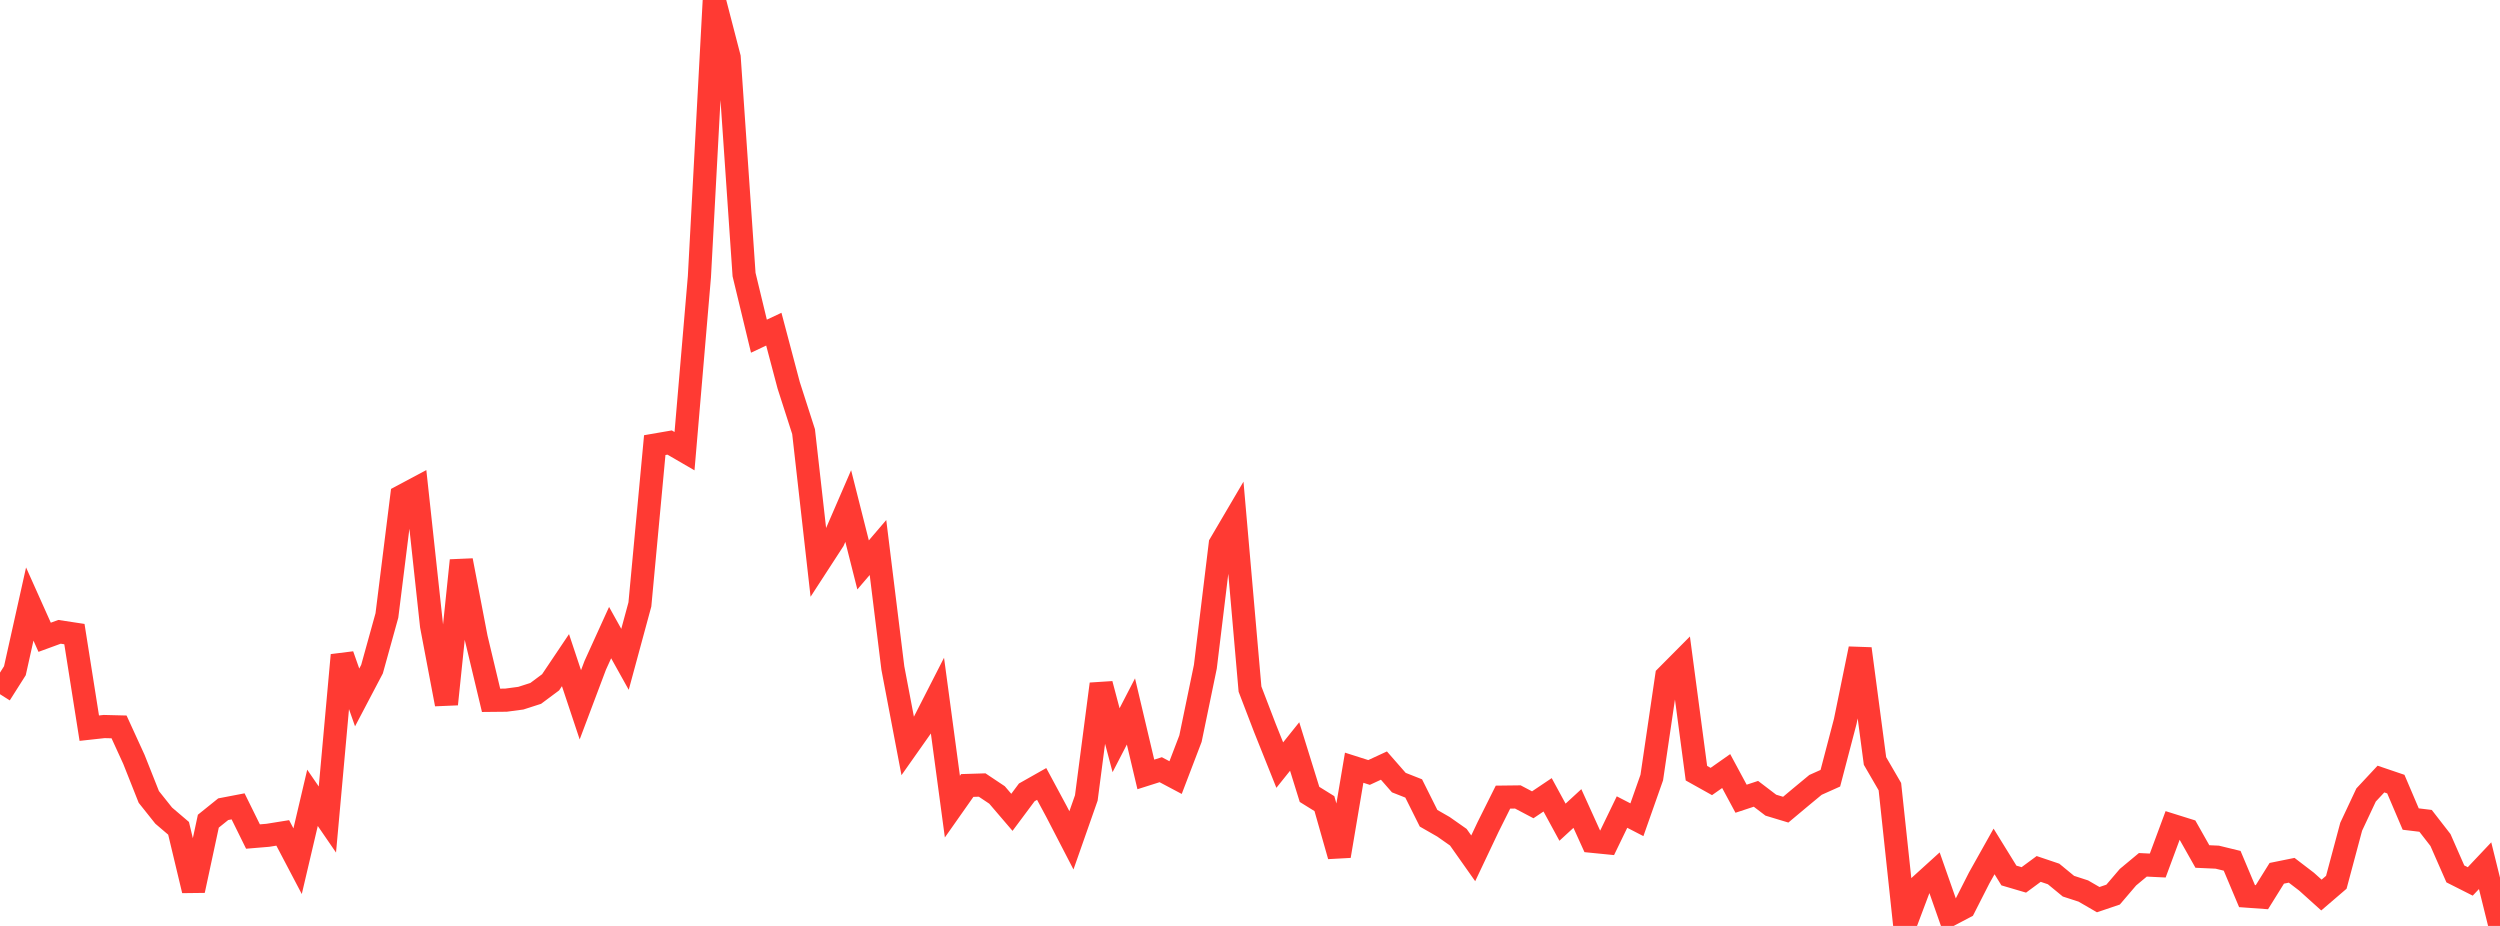 <?xml version="1.0" standalone="no"?>
<!DOCTYPE svg PUBLIC "-//W3C//DTD SVG 1.1//EN" "http://www.w3.org/Graphics/SVG/1.1/DTD/svg11.dtd">

<svg width="135" height="50" viewBox="0 0 135 50" preserveAspectRatio="none" 
  xmlns="http://www.w3.org/2000/svg"
  xmlns:xlink="http://www.w3.org/1999/xlink">


<polyline points="0.0, 37.487 0.804, 36.219 1.607, 32.618 2.411, 34.413 3.214, 34.119 4.018, 34.241 4.821, 39.321 5.625, 39.233 6.429, 39.253 7.232, 41.008 8.036, 43.035 8.839, 44.043 9.643, 44.729 10.446, 48.085 11.25, 44.344 12.054, 43.697 12.857, 43.543 13.661, 45.173 14.464, 45.106 15.268, 44.977 16.071, 46.505 16.875, 43.082 17.679, 44.254 18.482, 35.377 19.286, 37.662 20.089, 36.134 20.893, 33.235 21.696, 26.8 22.5, 26.371 23.304, 33.795 24.107, 38.025 24.911, 30.265 25.714, 34.451 26.518, 37.817 27.321, 37.809 28.125, 37.702 28.929, 37.443 29.732, 36.845 30.536, 35.648 31.339, 38.06 32.143, 35.926 32.946, 34.16 33.75, 35.604 34.554, 32.639 35.357, 24.036 36.161, 23.897 36.964, 24.363 37.768, 14.944 38.571, 0.0 39.375, 3.1 40.179, 14.826 40.982, 18.154 41.786, 17.775 42.589, 20.807 43.393, 23.308 44.196, 30.422 45.0, 29.184 45.804, 27.326 46.607, 30.505 47.411, 29.565 48.214, 36.073 49.018, 40.295 49.821, 39.156 50.625, 37.582 51.429, 43.558 52.232, 42.416 53.036, 42.391 53.839, 42.927 54.643, 43.866 55.446, 42.788 56.25, 42.333 57.054, 43.828 57.857, 45.379 58.661, 43.088 59.464, 36.938 60.268, 39.971 61.071, 38.418 61.875, 41.819 62.679, 41.564 63.482, 41.99 64.286, 39.886 65.089, 36.004 65.893, 29.381 66.696, 28.014 67.5, 37.212 68.304, 39.309 69.107, 41.315 69.911, 40.311 70.714, 42.897 71.518, 43.396 72.321, 46.223 73.125, 41.457 73.929, 41.713 74.732, 41.341 75.536, 42.26 76.339, 42.576 77.143, 44.186 77.946, 44.646 78.75, 45.21 79.554, 46.35 80.357, 44.655 81.161, 43.045 81.964, 43.035 82.768, 43.459 83.571, 42.92 84.375, 44.399 85.179, 43.659 85.982, 45.43 86.786, 45.51 87.589, 43.851 88.393, 44.266 89.196, 41.986 90.0, 36.521 90.804, 35.712 91.607, 41.752 92.411, 42.201 93.214, 41.637 94.018, 43.131 94.821, 42.866 95.625, 43.479 96.429, 43.722 97.232, 43.05 98.036, 42.384 98.839, 42.024 99.643, 38.956 100.446, 35.033 101.25, 41.093 102.054, 42.479 102.857, 49.988 103.661, 47.853 104.464, 47.125 105.268, 49.415 106.071, 48.992 106.875, 47.411 107.679, 45.977 108.482, 47.278 109.286, 47.515 110.089, 46.923 110.893, 47.194 111.696, 47.854 112.5, 48.115 113.304, 48.581 114.107, 48.309 114.911, 47.368 115.714, 46.7 116.518, 46.739 117.321, 44.575 118.125, 44.827 118.929, 46.251 119.732, 46.287 120.536, 46.483 121.339, 48.39 122.143, 48.448 122.946, 47.158 123.75, 46.995 124.554, 47.61 125.357, 48.333 126.161, 47.643 126.964, 44.643 127.768, 42.93 128.571, 42.069 129.375, 42.342 130.179, 44.229 130.982, 44.326 131.786, 45.362 132.589, 47.191 133.393, 47.597 134.196, 46.747 135.0, 50.0" fill="none" stroke="#ff3a33" stroke-width="1.25"/>

</svg>